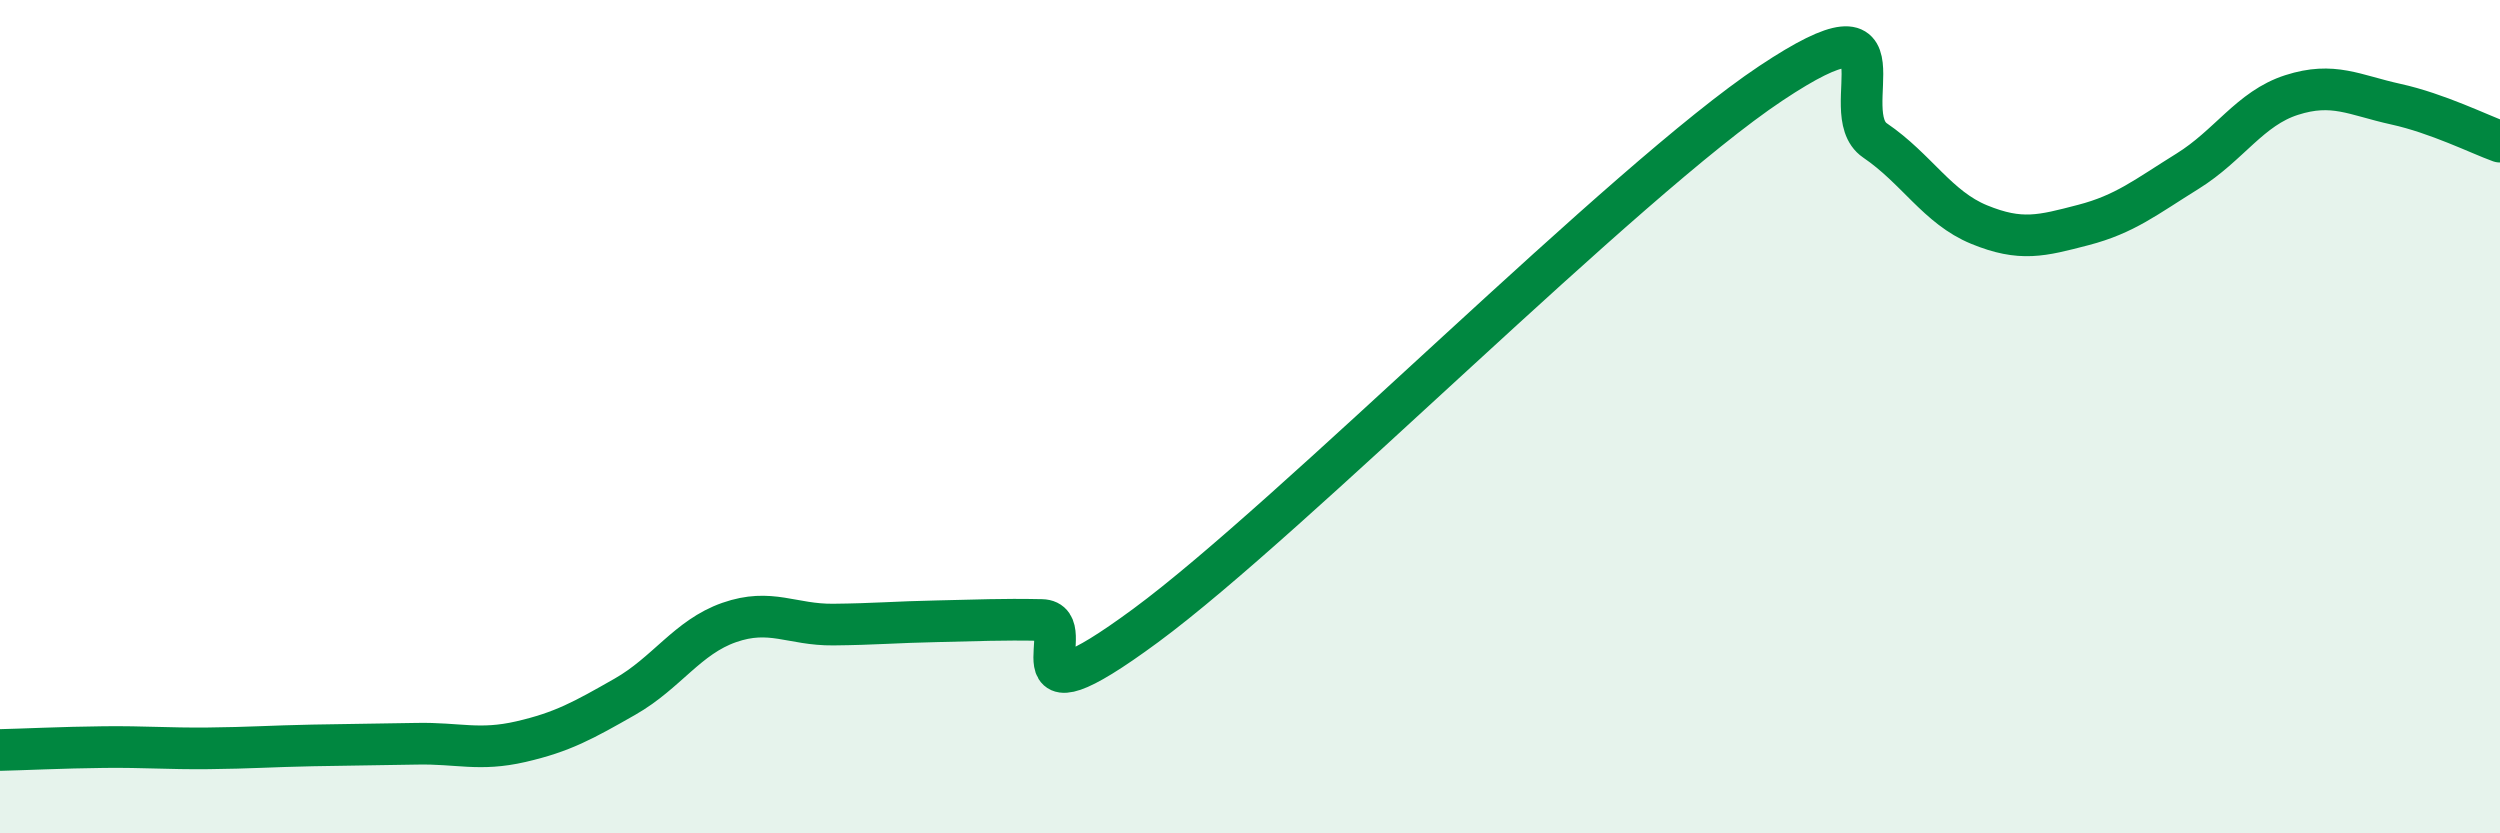 
    <svg width="60" height="20" viewBox="0 0 60 20" xmlns="http://www.w3.org/2000/svg">
      <path
        d="M 0,18 C 0.5,17.99 1.5,17.94 2.5,17.93 C 3.5,17.92 4,17.97 5,17.96 C 6,17.95 6.5,17.91 7.5,17.89 C 8.5,17.87 9,17.87 10,17.85 C 11,17.83 11.5,18.03 12.5,17.8 C 13.5,17.57 14,17.29 15,16.72 C 16,16.15 16.5,15.29 17.5,14.94 C 18.5,14.59 19,15 20,14.99 C 21,14.98 21.5,14.93 22.5,14.91 C 23.5,14.89 24,14.86 25,14.88 C 26,14.9 24,17.59 27.5,15.01 C 31,12.43 39,4.33 42.5,2 C 46,-0.33 44,2.69 45,3.37 C 46,4.05 46.5,4.98 47.5,5.39 C 48.5,5.8 49,5.66 50,5.4 C 51,5.14 51.5,4.73 52.5,4.11 C 53.5,3.49 54,2.6 55,2.28 C 56,1.96 56.5,2.28 57.5,2.5 C 58.5,2.72 59.5,3.22 60,3.4L60 20L0 20Z"
        fill="#008740"
        opacity="0.1"
        stroke-linecap="round"
        stroke-linejoin="round"
      />
      <path
        d="M 0,18 C 0.5,17.99 1.5,17.94 2.5,17.93 C 3.5,17.92 4,17.97 5,17.96 C 6,17.95 6.5,17.91 7.5,17.89 C 8.5,17.87 9,17.87 10,17.85 C 11,17.83 11.5,18.03 12.5,17.8 C 13.5,17.57 14,17.29 15,16.72 C 16,16.15 16.5,15.29 17.5,14.94 C 18.5,14.59 19,15 20,14.99 C 21,14.98 21.5,14.93 22.5,14.91 C 23.5,14.89 24,14.86 25,14.88 C 26,14.9 24,17.59 27.5,15.01 C 31,12.43 39,4.33 42.5,2 C 46,-0.33 44,2.69 45,3.37 C 46,4.05 46.5,4.98 47.5,5.39 C 48.5,5.8 49,5.66 50,5.4 C 51,5.14 51.5,4.73 52.5,4.11 C 53.5,3.49 54,2.6 55,2.28 C 56,1.96 56.5,2.28 57.5,2.5 C 58.5,2.72 59.5,3.22 60,3.4"
        stroke="#008740"
        stroke-width="1"
        fill="none"
        stroke-linecap="round"
        stroke-linejoin="round"
      />
    </svg>
  